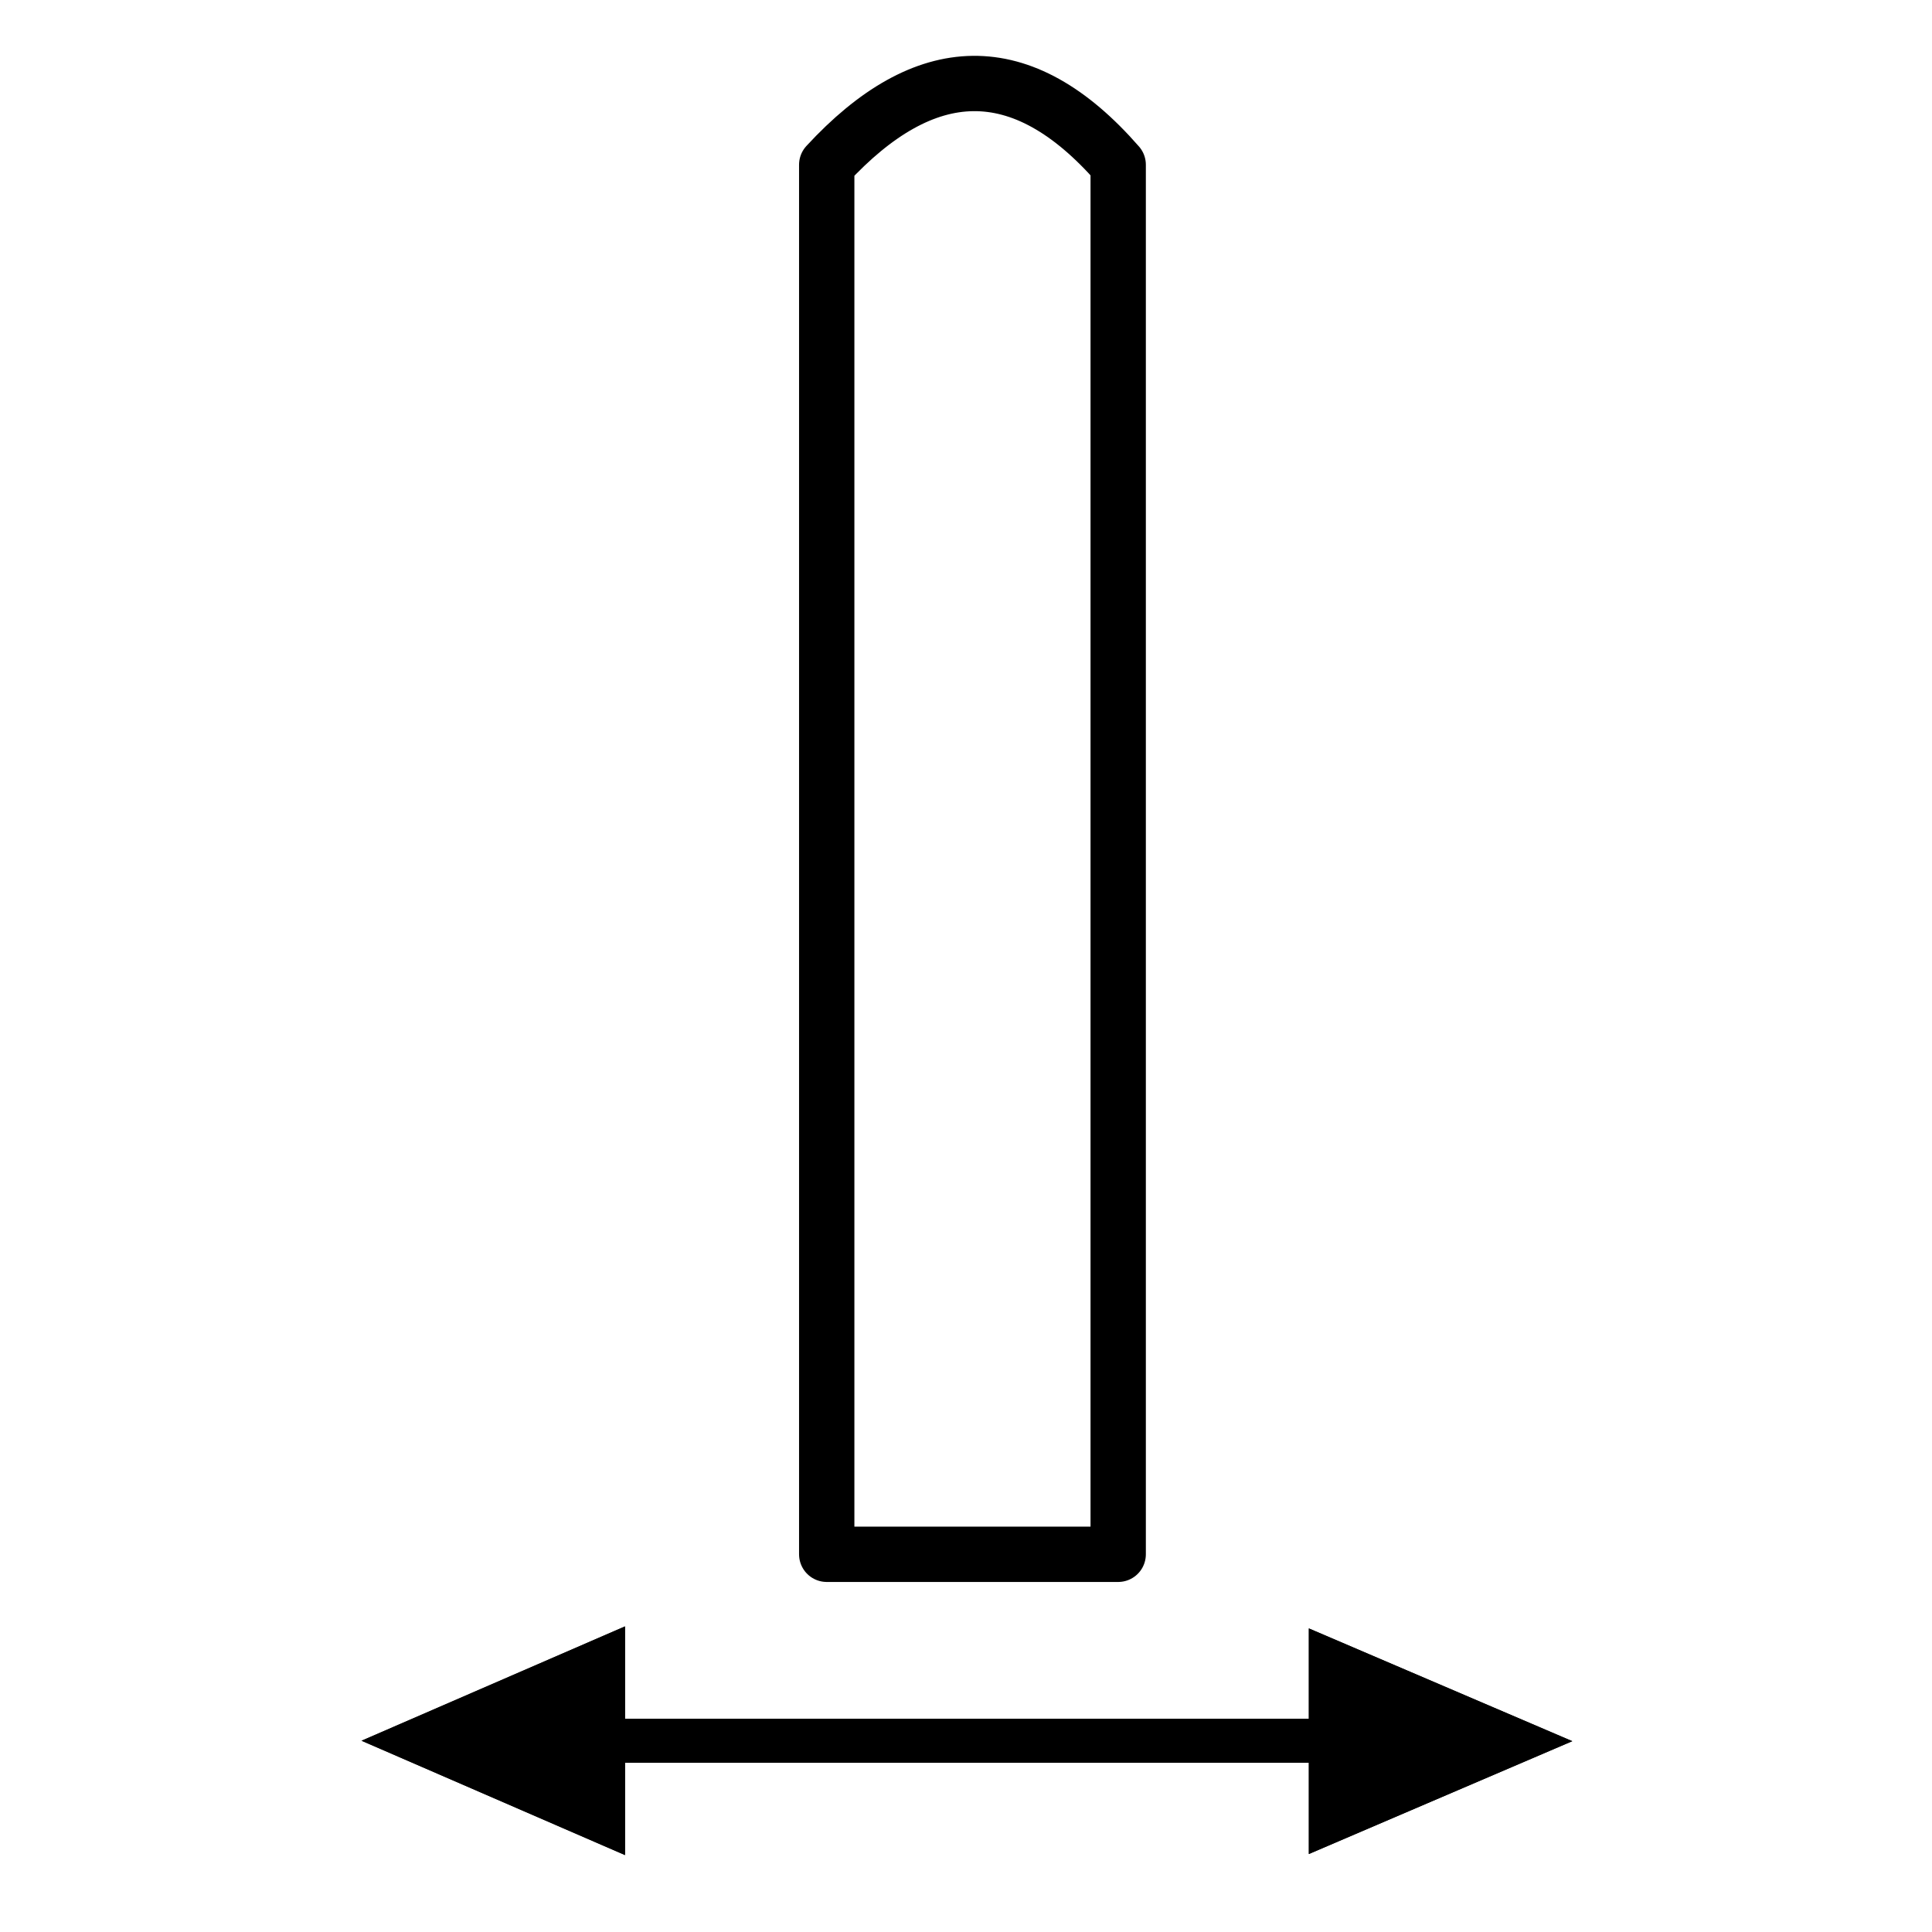 <?xml version="1.0" encoding="UTF-8" standalone="no"?><!DOCTYPE svg PUBLIC "-//W3C//DTD SVG 1.1//EN" "http://www.w3.org/Graphics/SVG/1.1/DTD/svg11.dtd"><svg width="100%" height="100%" viewBox="0 0 22 22" version="1.1" xmlns="http://www.w3.org/2000/svg" xmlns:xlink="http://www.w3.org/1999/xlink" xml:space="preserve" xmlns:serif="http://www.serif.com/" style="fill-rule:evenodd;clip-rule:evenodd;stroke-linejoin:round;stroke-miterlimit:10;"><g id="pefc_nl40"></g><rect id="Zaunstärke_Icon" x="0" y="0" width="22" height="22" style="fill:none;"/><g><clipPath id="_clip1"><path d="M4.117,19.822l3,1.302l0,-2.604l-3,1.302Z"/></clipPath><g clip-path="url(#_clip1)"><path d="M4.117,19.822l3,1.302l0,-2.604l-3,1.302Z" style="fill-rule:nonzero;stroke:#000;stroke-width:2px;"/></g><clipPath id="_clip2"><path d="M17.904,19.827l-3,-1.284l0,2.569l3,-1.285Z"/></clipPath><g clip-path="url(#_clip2)"><path d="M17.904,19.827l-3,-1.284l0,2.569l3,-1.285Z" style="fill-rule:nonzero;stroke:#000;stroke-width:2px;"/></g><rect x="6.862" y="19.572" width="8.045" height="0.501"/><rect x="6.862" y="19.572" width="8.045" height="0.501"/></g><path d="M12.733,17.699l-3.319,0l-0,-15.823c1.114,-1.207 2.22,-1.26 3.319,0l-0,15.823Z" style="fill:none;stroke:#000;stroke-width:0.63px;"/></svg>